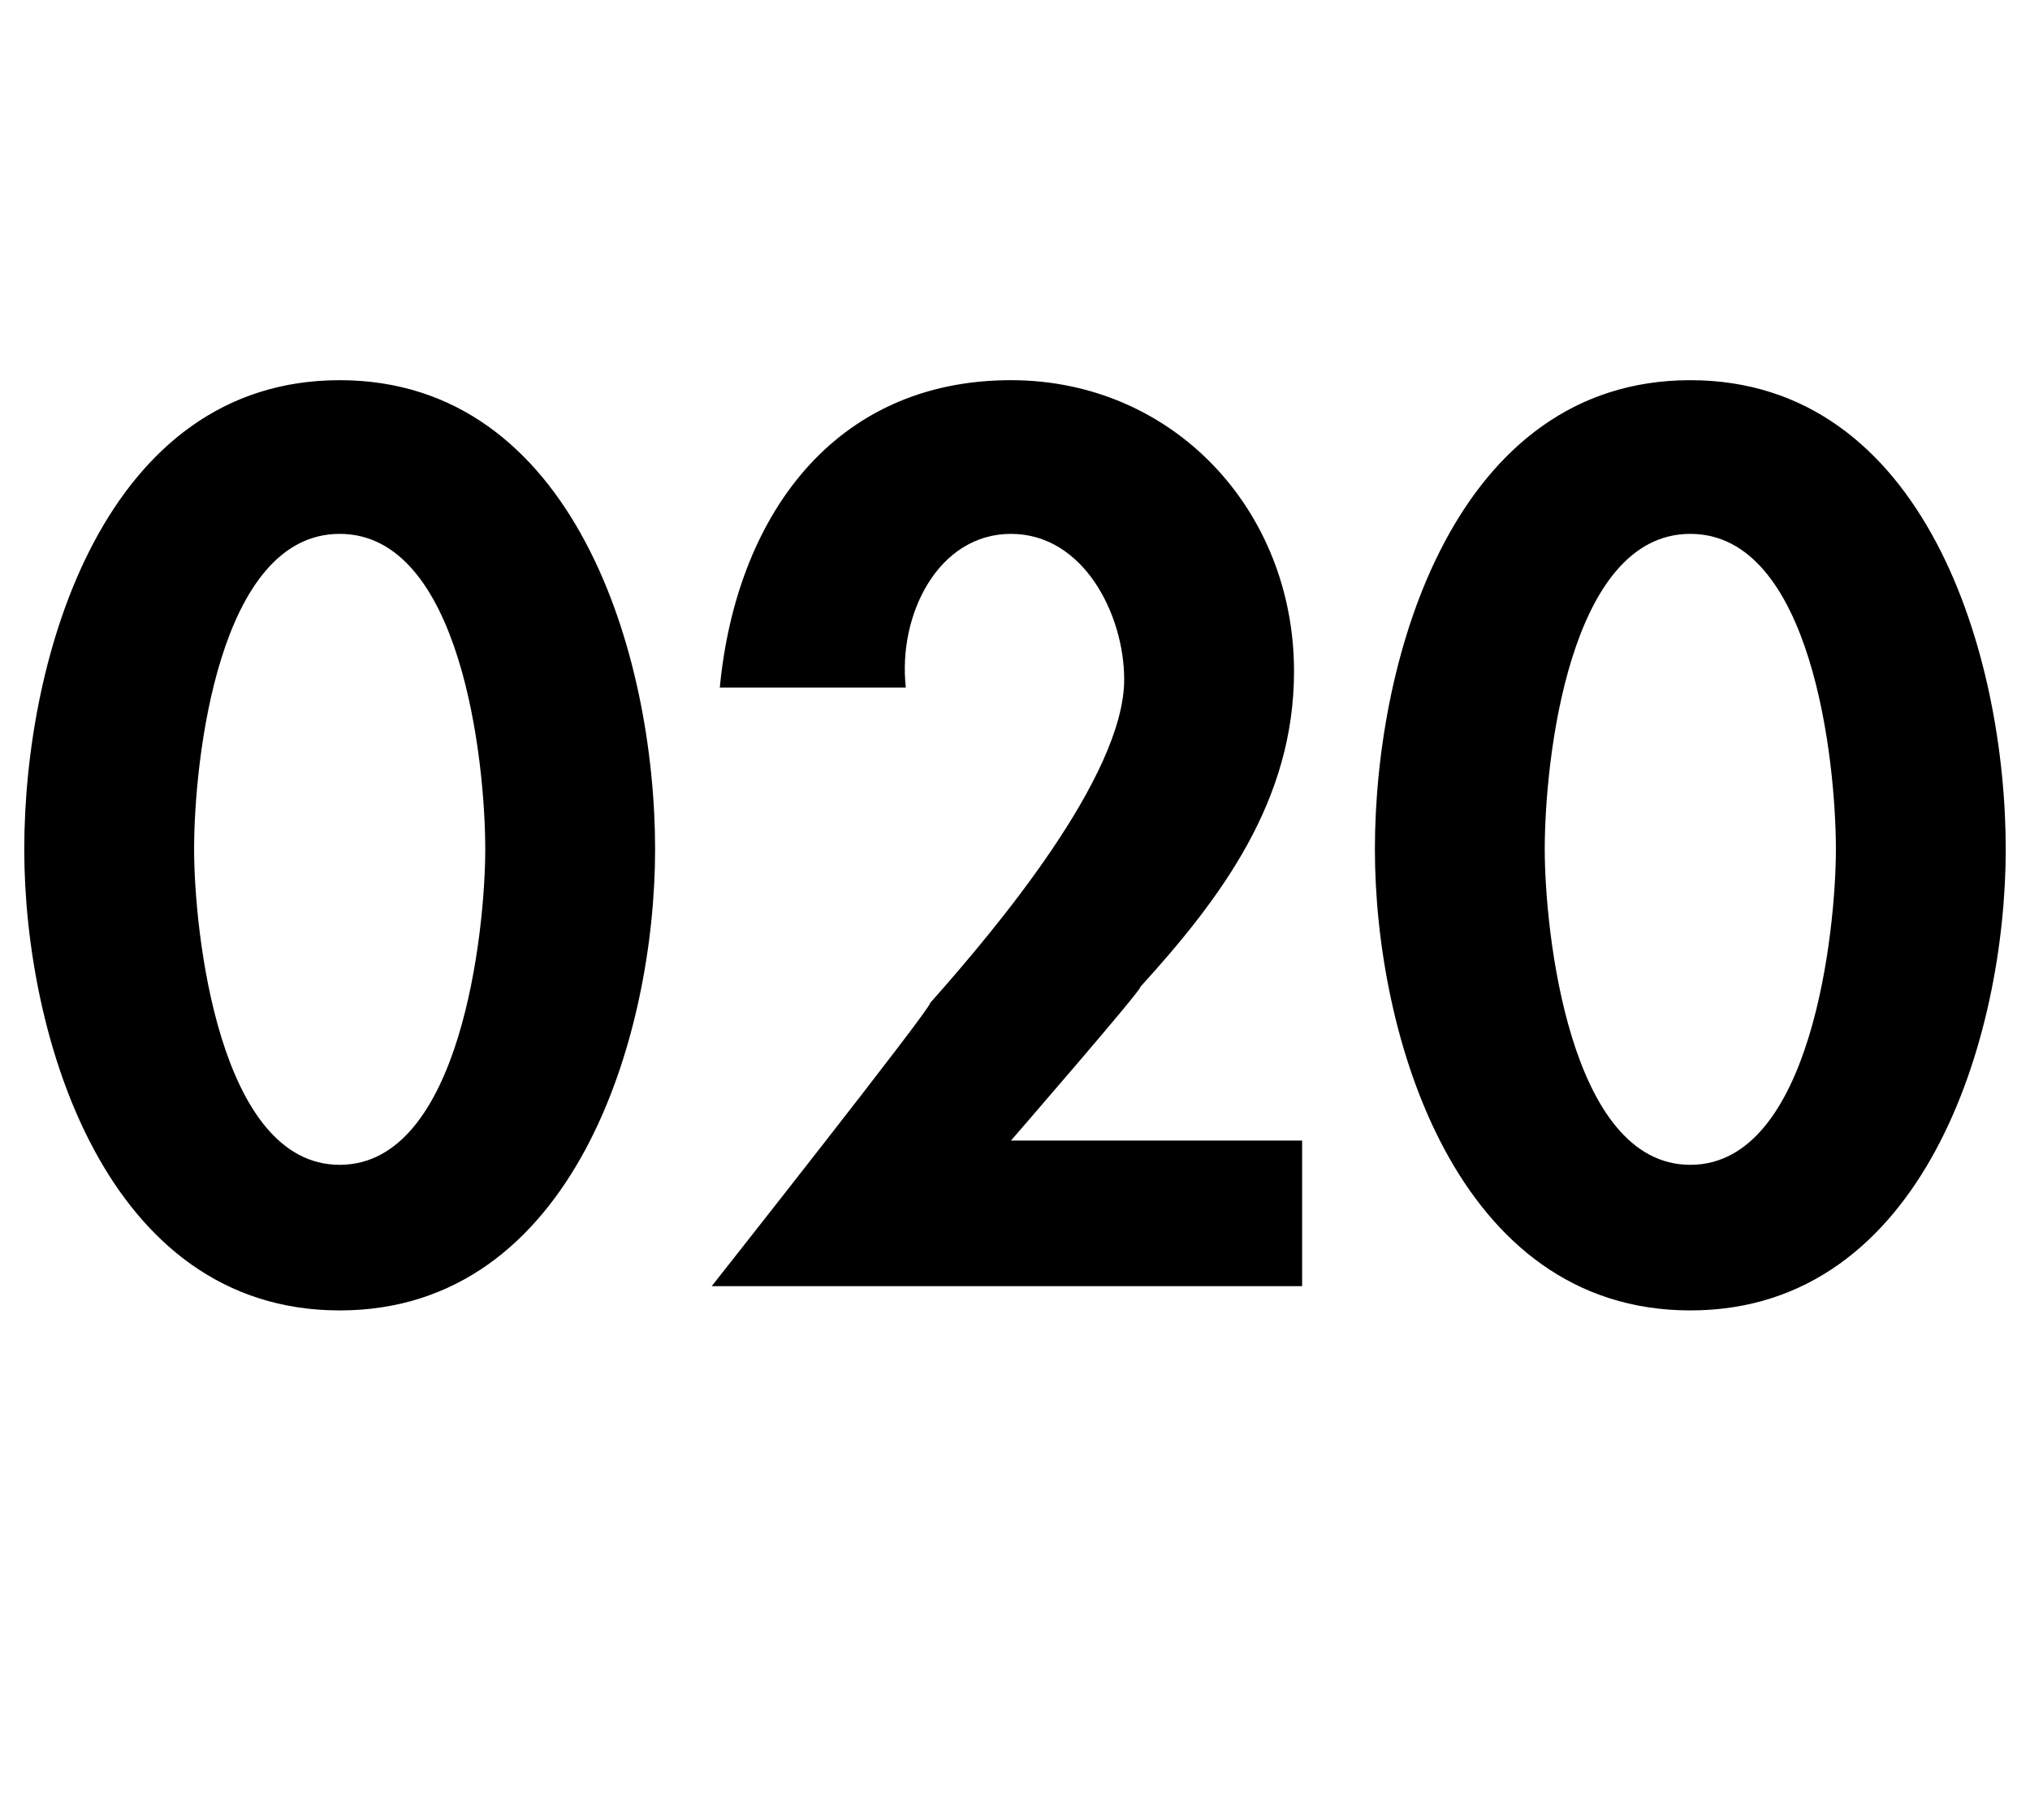 <?xml version="1.0" standalone="no"?>
<!DOCTYPE svg PUBLIC "-//W3C//DTD SVG 1.1//EN" "http://www.w3.org/Graphics/SVG/1.1/DTD/svg11.dtd">
<svg xmlns="http://www.w3.org/2000/svg" version="1.1" width="25.1px" height="22.5px" viewBox="0 -4 25.1 22.5" style="top:-4px">
  <desc>020</desc>
  <defs/>
  <g id="Polygon19750">
    <path d="M 8.1 6.5 C 8.1 8.8 7.1 12.2 4.2 12.2 C 1.3 12.2 0.3 8.8 0.3 6.5 C 0.3 4.1 1.3 0.7 4.2 0.7 C 7.1 0.7 8.1 4.1 8.1 6.5 Z M 2.4 6.5 C 2.4 7.5 2.7 10.4 4.2 10.4 C 5.7 10.4 6 7.5 6 6.5 C 6 5.4 5.7 2.6 4.2 2.6 C 2.7 2.6 2.4 5.4 2.4 6.5 Z M 16.1 10.1 L 16.1 11.9 L 8.8 11.9 C 8.8 11.9 11.54 8.43 11.5 8.4 C 12.3 7.5 13.9 5.6 13.9 4.4 C 13.9 3.6 13.4 2.6 12.5 2.6 C 11.6 2.6 11.1 3.6 11.2 4.5 C 11.2 4.5 8.9 4.5 8.9 4.5 C 9.1 2.4 10.3 0.7 12.5 0.7 C 14.5 0.7 16 2.3 16 4.3 C 16 5.9 15.1 7.1 14.1 8.2 C 14.14 8.21 12.5 10.1 12.5 10.1 L 16.1 10.1 Z M 24.8 6.5 C 24.8 8.8 23.8 12.2 20.9 12.2 C 18 12.2 17 8.8 17 6.5 C 17 4.1 18 0.7 20.9 0.7 C 23.8 0.7 24.8 4.1 24.8 6.5 Z M 19.1 6.5 C 19.1 7.5 19.4 10.4 20.9 10.4 C 22.4 10.4 22.7 7.5 22.7 6.5 C 22.7 5.4 22.4 2.6 20.9 2.6 C 19.4 2.6 19.1 5.4 19.1 6.5 Z " stroke="none" fill="#000"/>
  </g>
</svg>